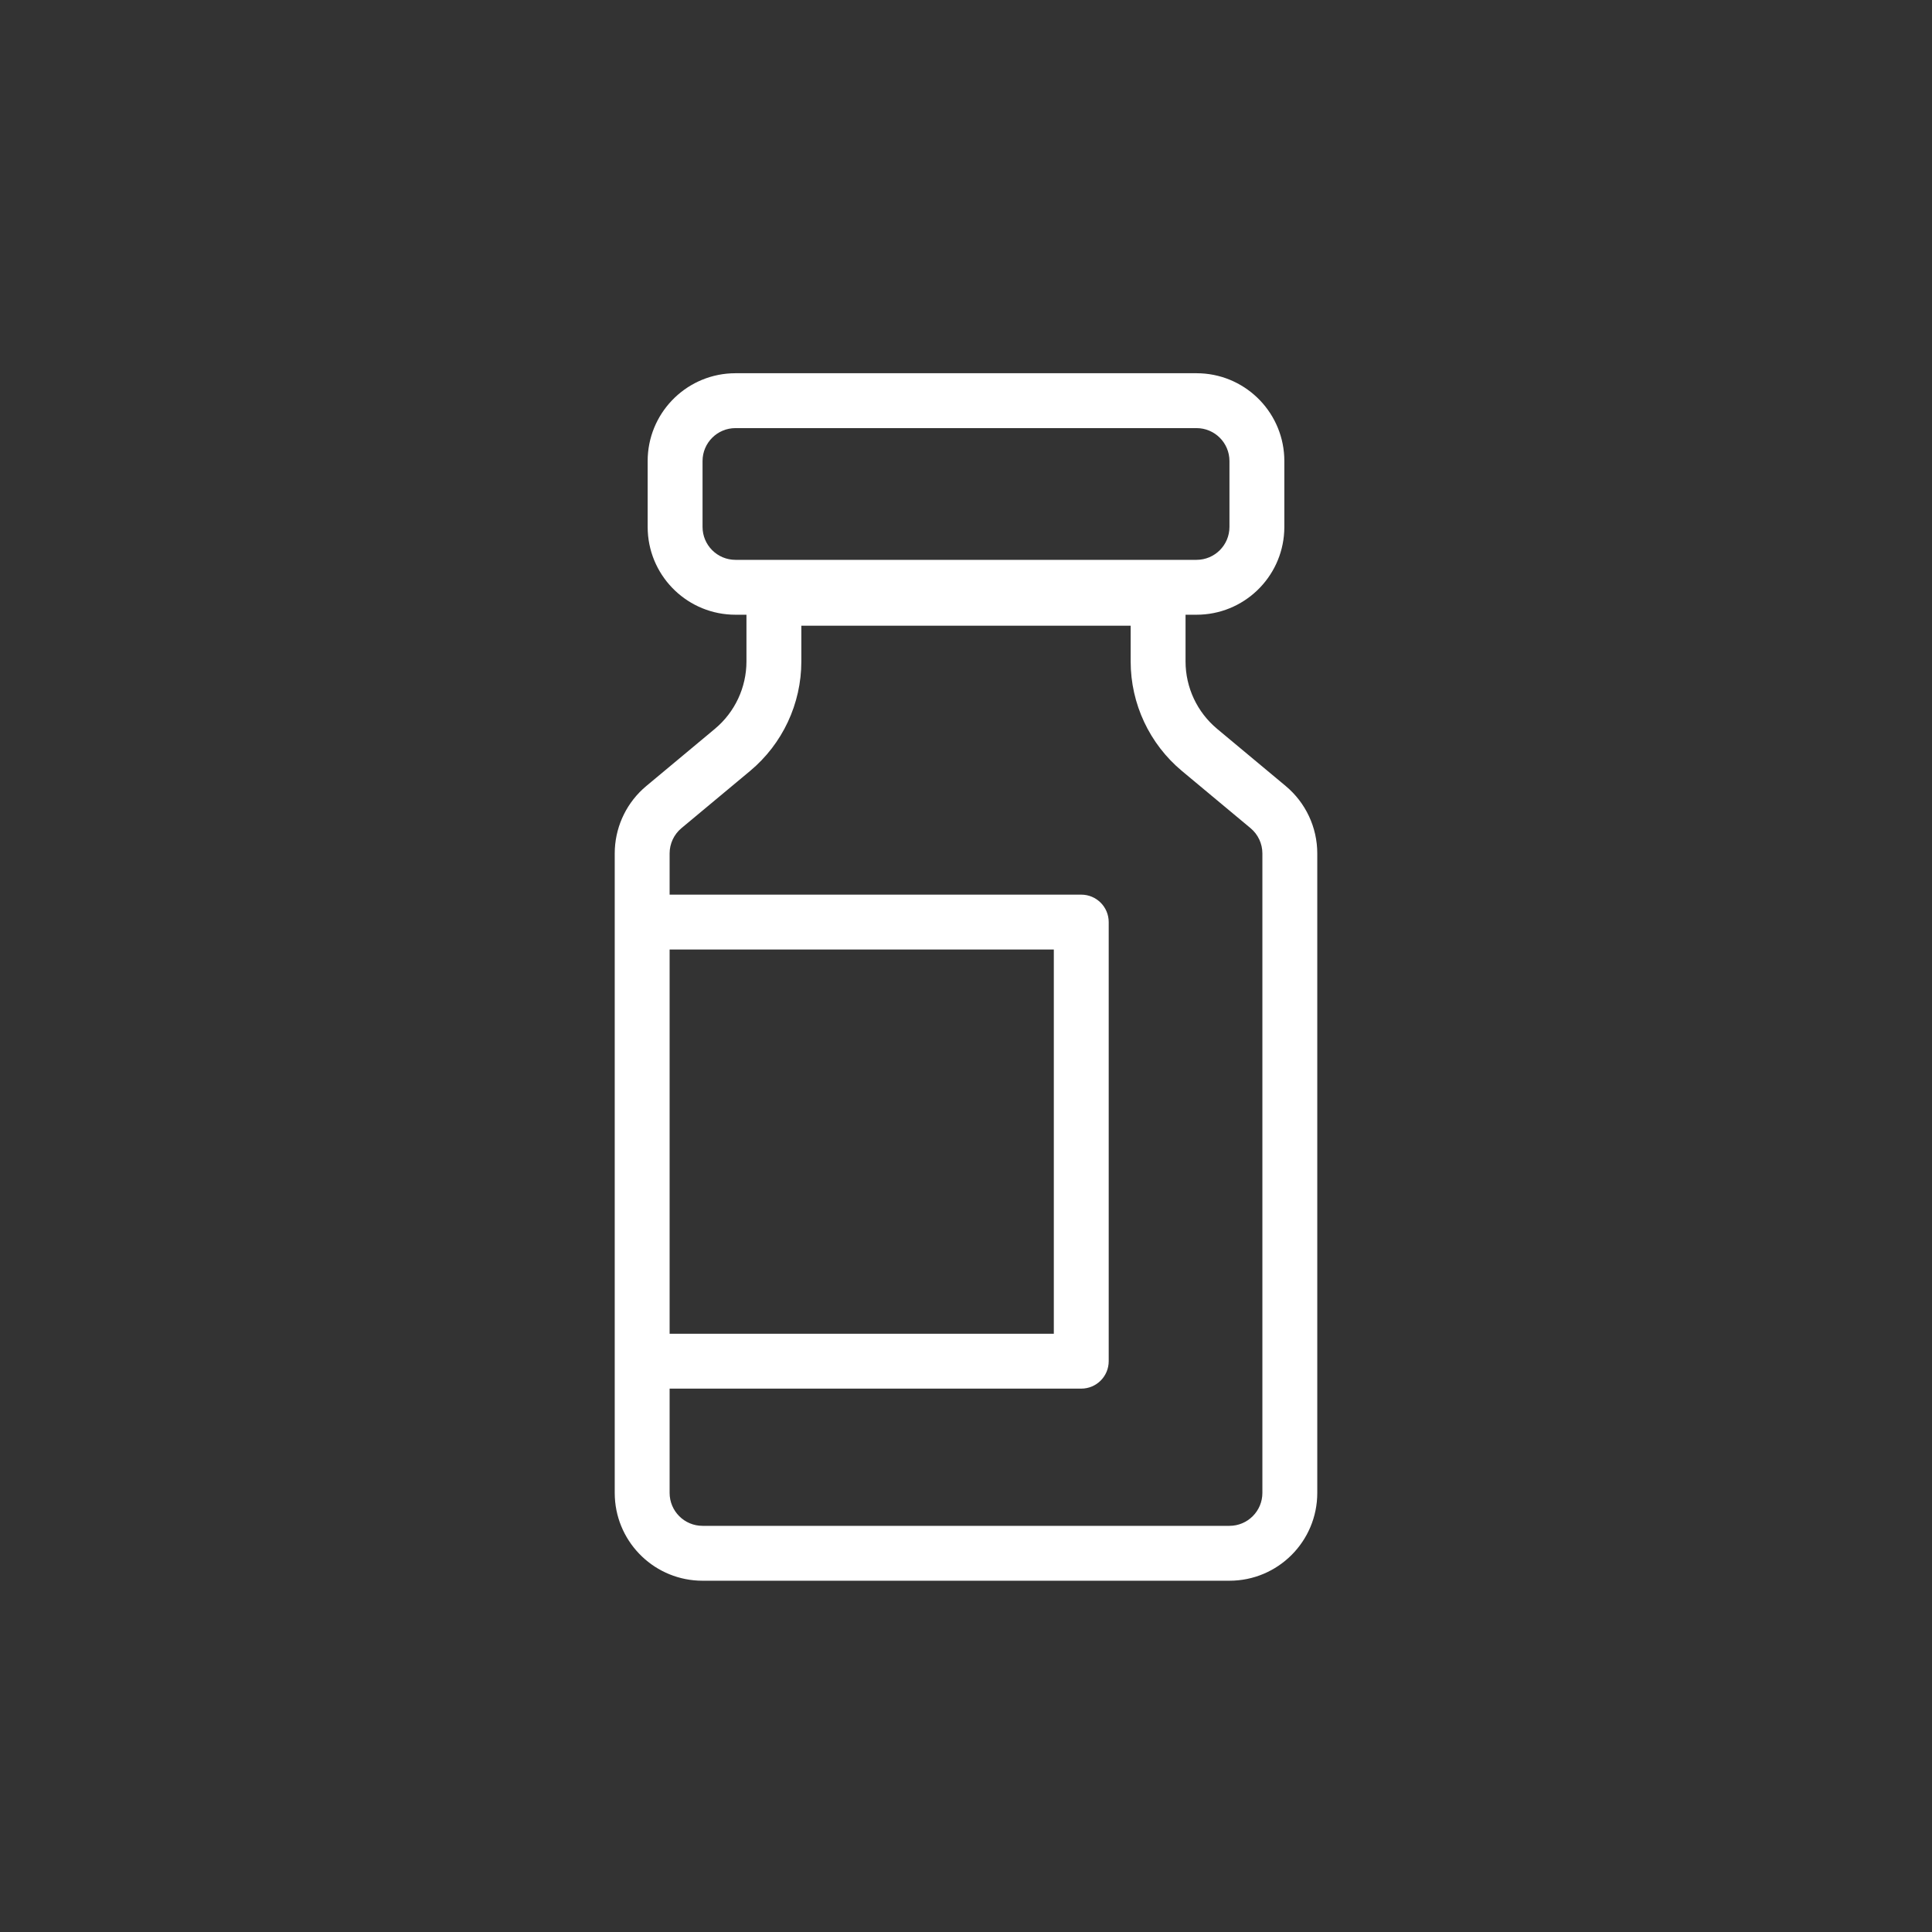 <svg width="176" height="176" viewBox="0 0 176 176" fill="none" xmlns="http://www.w3.org/2000/svg">
<rect x="0" y="0" width="176" height="176" fill="#333333" stroke="none"/>
<path d="M109.412 34.011C113.639 34.225 117 37.72 117 42V48L116.989 48.412C116.775 52.639 113.28 56 109 56H108V60.253C108 62.627 109.055 64.879 110.879 66.398L117.121 71.602C118.945 73.121 120 75.373 120 77.747V136C120 140.418 116.418 144 112 144H64C59.72 144 56.225 140.639 56.011 136.412L56 136V77.747C56 75.521 56.927 73.403 58.546 71.894L58.879 71.602L65.121 66.398C66.945 64.879 68 62.627 68 60.253V56H67C62.72 56 59.225 52.639 59.011 48.412L59 48V42C59 37.72 62.361 34.225 66.588 34.011L67 34H109L109.412 34.011ZM73 60.253C73 64.111 71.286 67.77 68.322 70.24L62.079 75.442C61.395 76.012 61 76.857 61 77.747V81.5H98.5C99.881 81.5 101 82.619 101 84V124C101 125.381 99.881 126.5 98.5 126.5H61V136C61 137.657 62.343 139 64 139H112C113.657 139 115 137.657 115 136V77.747C115 76.857 114.605 76.012 113.921 75.442L107.678 70.24C104.714 67.77 103 64.111 103 60.253V57H73V60.253ZM61 121.5H96V86.5H61V121.5ZM67 39C65.343 39 64 40.343 64 42V48C64 49.657 65.343 51 67 51H109C110.657 51 112 49.657 112 48V42C112 40.343 110.657 39 109 39H67Z" fill="white"/>
</svg>
